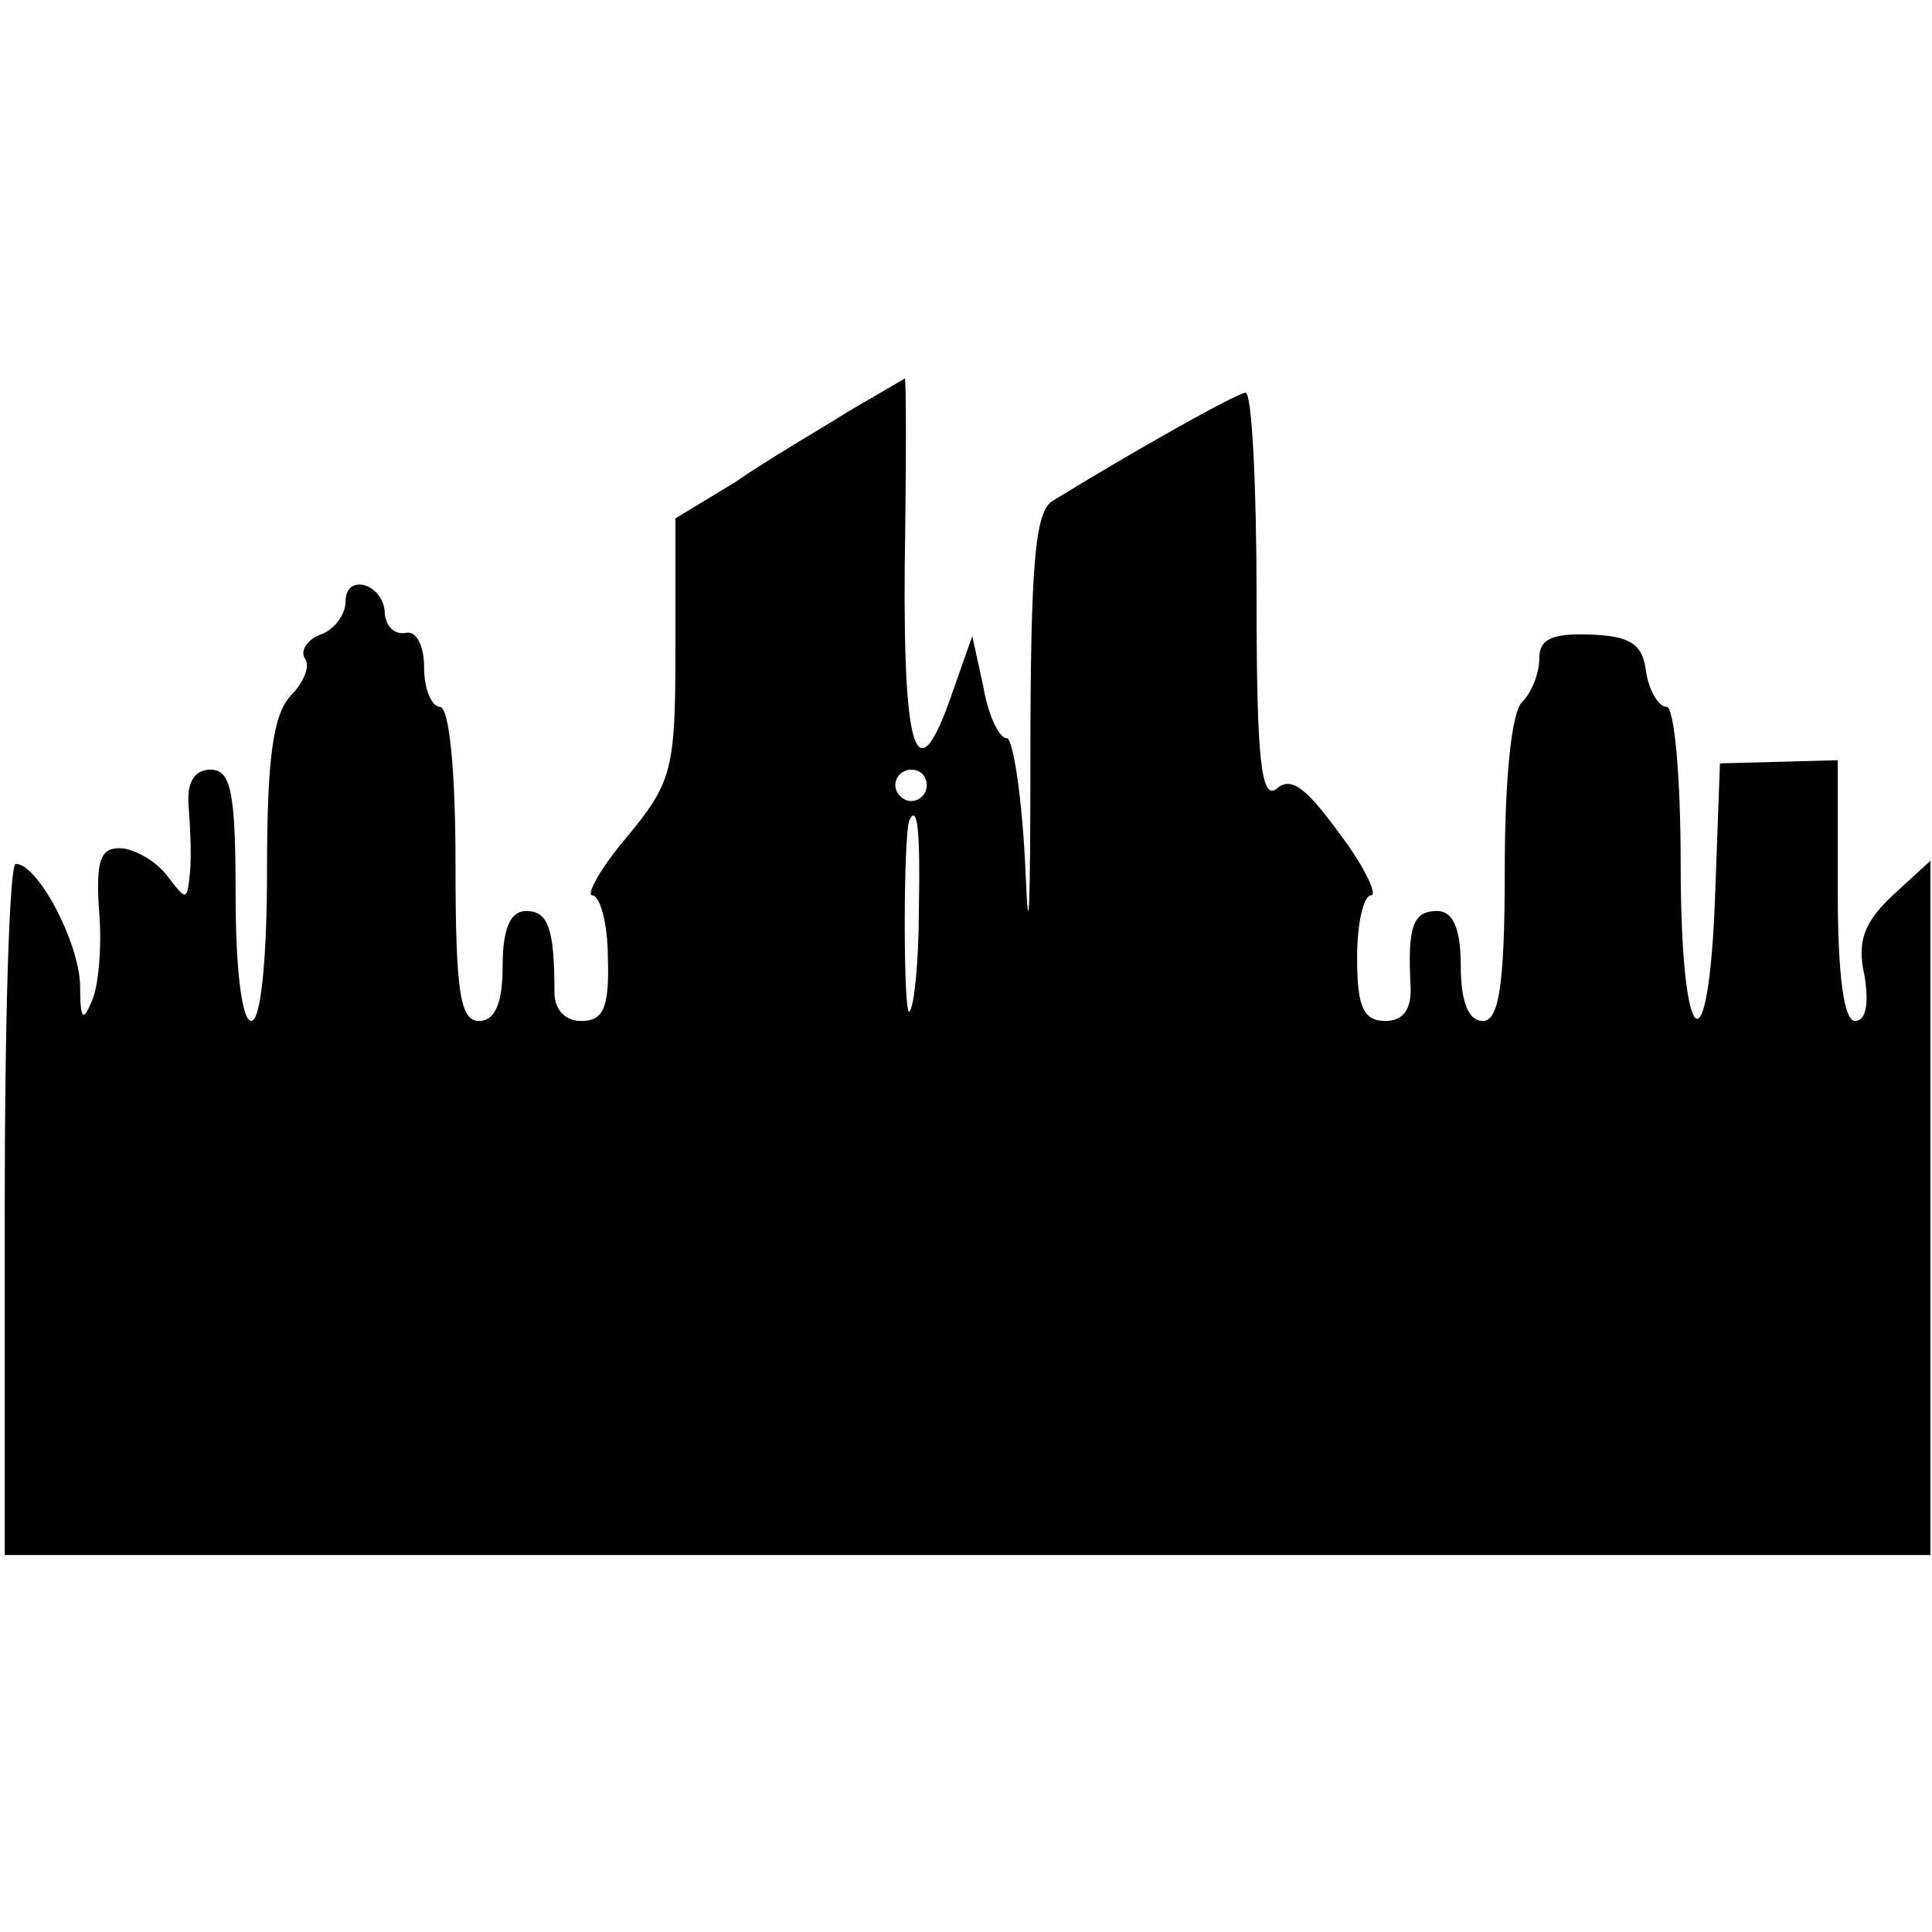 <?xml version="1.0" standalone="no"?>
<!DOCTYPE svg PUBLIC "-//W3C//DTD SVG 20010904//EN"
 "http://www.w3.org/TR/2001/REC-SVG-20010904/DTD/svg10.dtd">
<svg version="1.0" xmlns="http://www.w3.org/2000/svg"
 width="123pt" height="123pt" viewBox="0 0 123 123"
 preserveAspectRatio="xMidYMid meet">
<g transform="translate(0,123) scale(0.1,-0.1)"
fill="#000000" stroke="none">
<path d="M540 968 c-19 -12 -52 -31 -72 -45 l-38 -23 0 -83 c0 -77 -2 -85 -31
-120 -17 -20 -26 -37 -22 -37 5 0 10 -18 10 -40 1 -32 -3 -40 -17 -40 -10 0
-17 7 -17 18 0 41 -4 52 -18 52 -10 0 -15 -11 -15 -35 0 -24 -5 -35 -15 -35
-12 0 -15 18 -15 100 0 60 -4 100 -10 100 -5 0 -10 11 -10 25 0 14 -5 24 -12
22 -7 -1 -12 4 -13 12 0 19 -25 27 -25 8 0 -8 -7 -18 -16 -21 -8 -3 -13 -10
-10 -15 4 -5 -1 -16 -9 -24 -11 -12 -15 -39 -15 -111 0 -57 -4 -96 -10 -96 -6
0 -10 33 -10 80 0 66 -3 80 -16 80 -10 0 -15 -8 -14 -22 1 -13 2 -32 1 -43 -2
-19 -2 -19 -15 -2 -7 9 -21 17 -30 17 -12 0 -15 -8 -13 -39 2 -21 0 -47 -4
-57 -6 -15 -8 -14 -8 9 -1 28 -27 77 -41 77 -4 0 -7 -99 -7 -220 l0 -220 613
0 613 0 0 221 0 221 -24 -22 c-18 -17 -23 -29 -18 -51 3 -18 1 -29 -6 -29 -7
0 -11 28 -11 83 l0 83 -37 -1 -38 -1 -3 -82 c-4 -117 -22 -103 -22 18 0 55 -4
100 -9 100 -5 0 -11 10 -13 22 -2 18 -10 23 -35 24 -25 1 -33 -3 -33 -15 0
-10 -5 -22 -11 -28 -7 -7 -11 -51 -11 -107 0 -75 -4 -96 -14 -96 -9 0 -14 12
-14 35 0 24 -5 35 -15 35 -15 0 -19 -9 -17 -47 1 -16 -5 -23 -16 -23 -14 0
-18 9 -18 40 0 22 4 40 9 40 4 0 -4 18 -20 39 -21 29 -31 37 -40 29 -10 -8
-13 17 -13 121 0 72 -3 131 -7 131 -7 -1 -71 -37 -123 -69 -11 -7 -14 -39 -14
-168 0 -87 -1 -119 -3 -70 -2 48 -8 87 -12 87 -5 0 -12 15 -15 33 l-7 32 -12
-34 c-23 -68 -32 -44 -31 79 1 66 1 120 0 119 0 0 -17 -10 -36 -21z m50 -238
c0 -5 -4 -10 -10 -10 -5 0 -10 5 -10 10 0 6 5 10 10 10 6 0 10 -4 10 -10z m-5
-79 c0 -33 -3 -62 -6 -65 -4 -4 -4 113 0 122 5 10 7 -6 6 -57z"/>
</g>
</svg>
